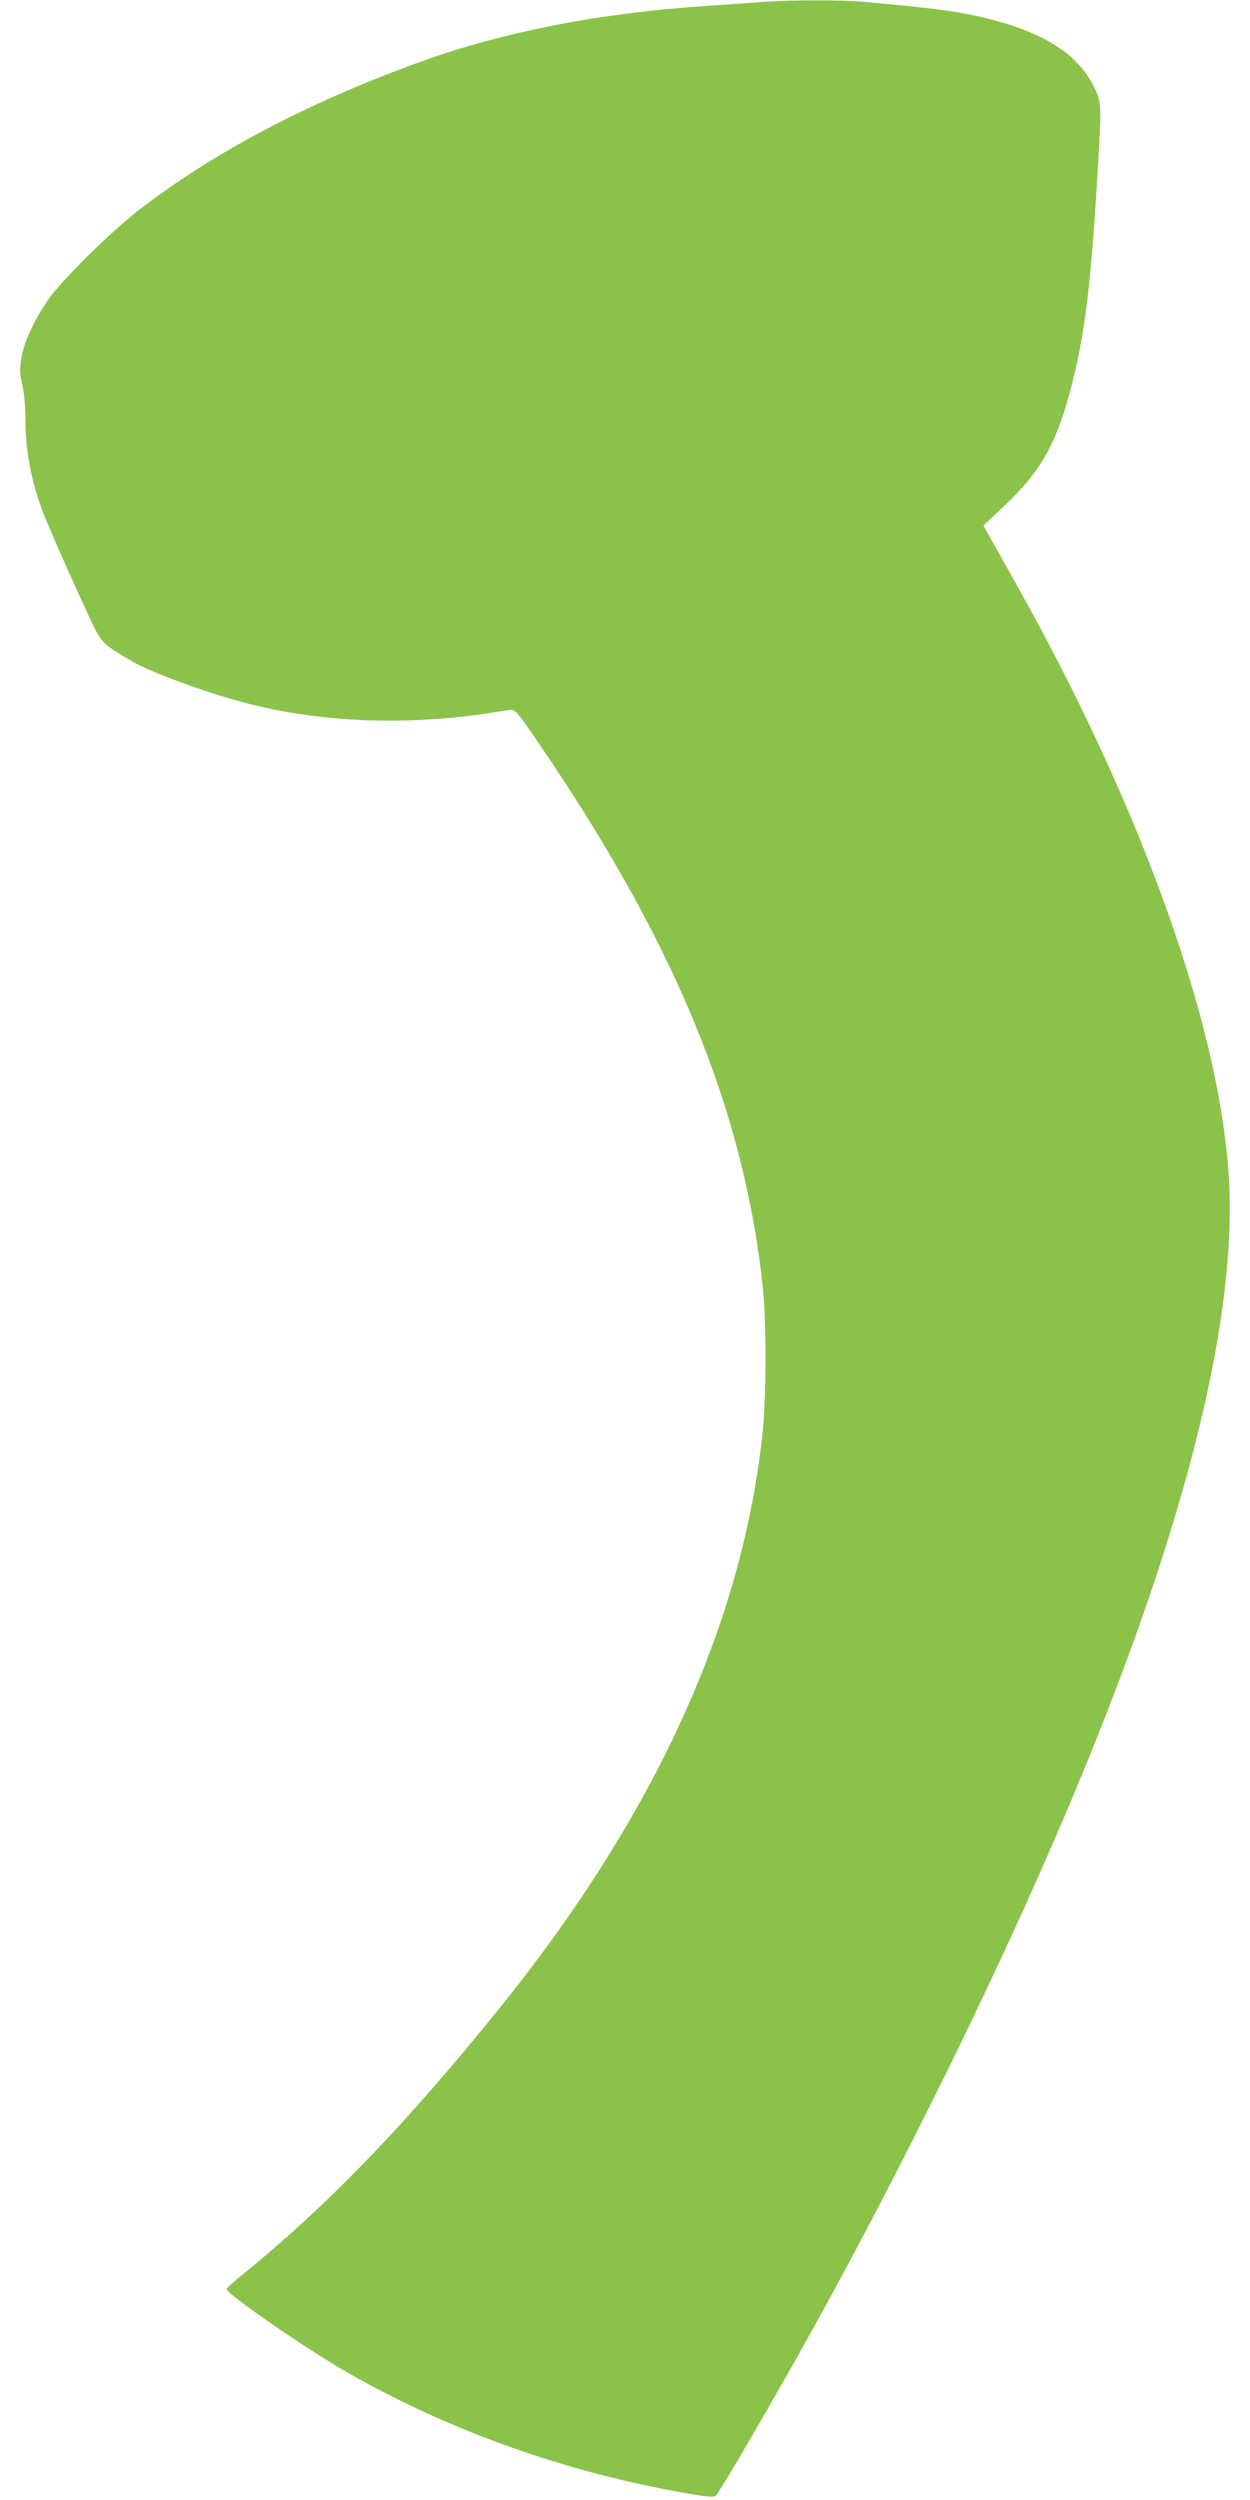 <?xml version="1.0" standalone="no"?>
<!DOCTYPE svg PUBLIC "-//W3C//DTD SVG 20010904//EN"
 "http://www.w3.org/TR/2001/REC-SVG-20010904/DTD/svg10.dtd">
<svg version="1.0" xmlns="http://www.w3.org/2000/svg"
 width="640pt" height="1280pt" viewBox="0 0 640 1280"
 preserveAspectRatio="xMidYMid meet">
<g transform="translate(0,1280) scale(0.1,-0.1)"
fill="#8bc34a" stroke="none">
<path d="M3890 12789 c-58 -4 -179 -13 -270 -19 -544 -36 -1038 -132 -1455
-282 -581 -209 -1066 -464 -1455 -764 -142 -110 -389 -354 -460 -454 -74 -106
-126 -217 -140 -301 -10 -60 -10 -81 4 -138 9 -39 16 -109 16 -171 0 -165 29
-319 87 -475 30 -80 164 -383 245 -555 59 -124 60 -126 218 -218 100 -58 397
-166 595 -216 368 -93 786 -111 1204 -51 58 9 116 18 128 20 30 7 41 -7 191
-229 670 -994 1011 -1831 1107 -2721 19 -174 19 -561 0 -745 -102 -977 -549
-1958 -1338 -2940 -486 -604 -889 -1022 -1329 -1379 -43 -34 -78 -66 -78 -71
0 -25 407 -306 620 -428 522 -298 1111 -508 1730 -617 115 -20 147 -22 156
-12 15 15 167 272 321 542 452 788 954 1781 1334 2638 692 1559 1023 2781 970
3582 -52 781 -454 1897 -1091 3030 -68 121 -133 237 -144 257 l-21 37 102 96
c195 183 276 328 353 634 67 266 97 517 132 1116 18 307 17 320 -18 395 -89
186 -289 304 -637 375 -110 22 -202 34 -537 65 -120 11 -386 11 -540 -1z"/>
</g>
</svg>
